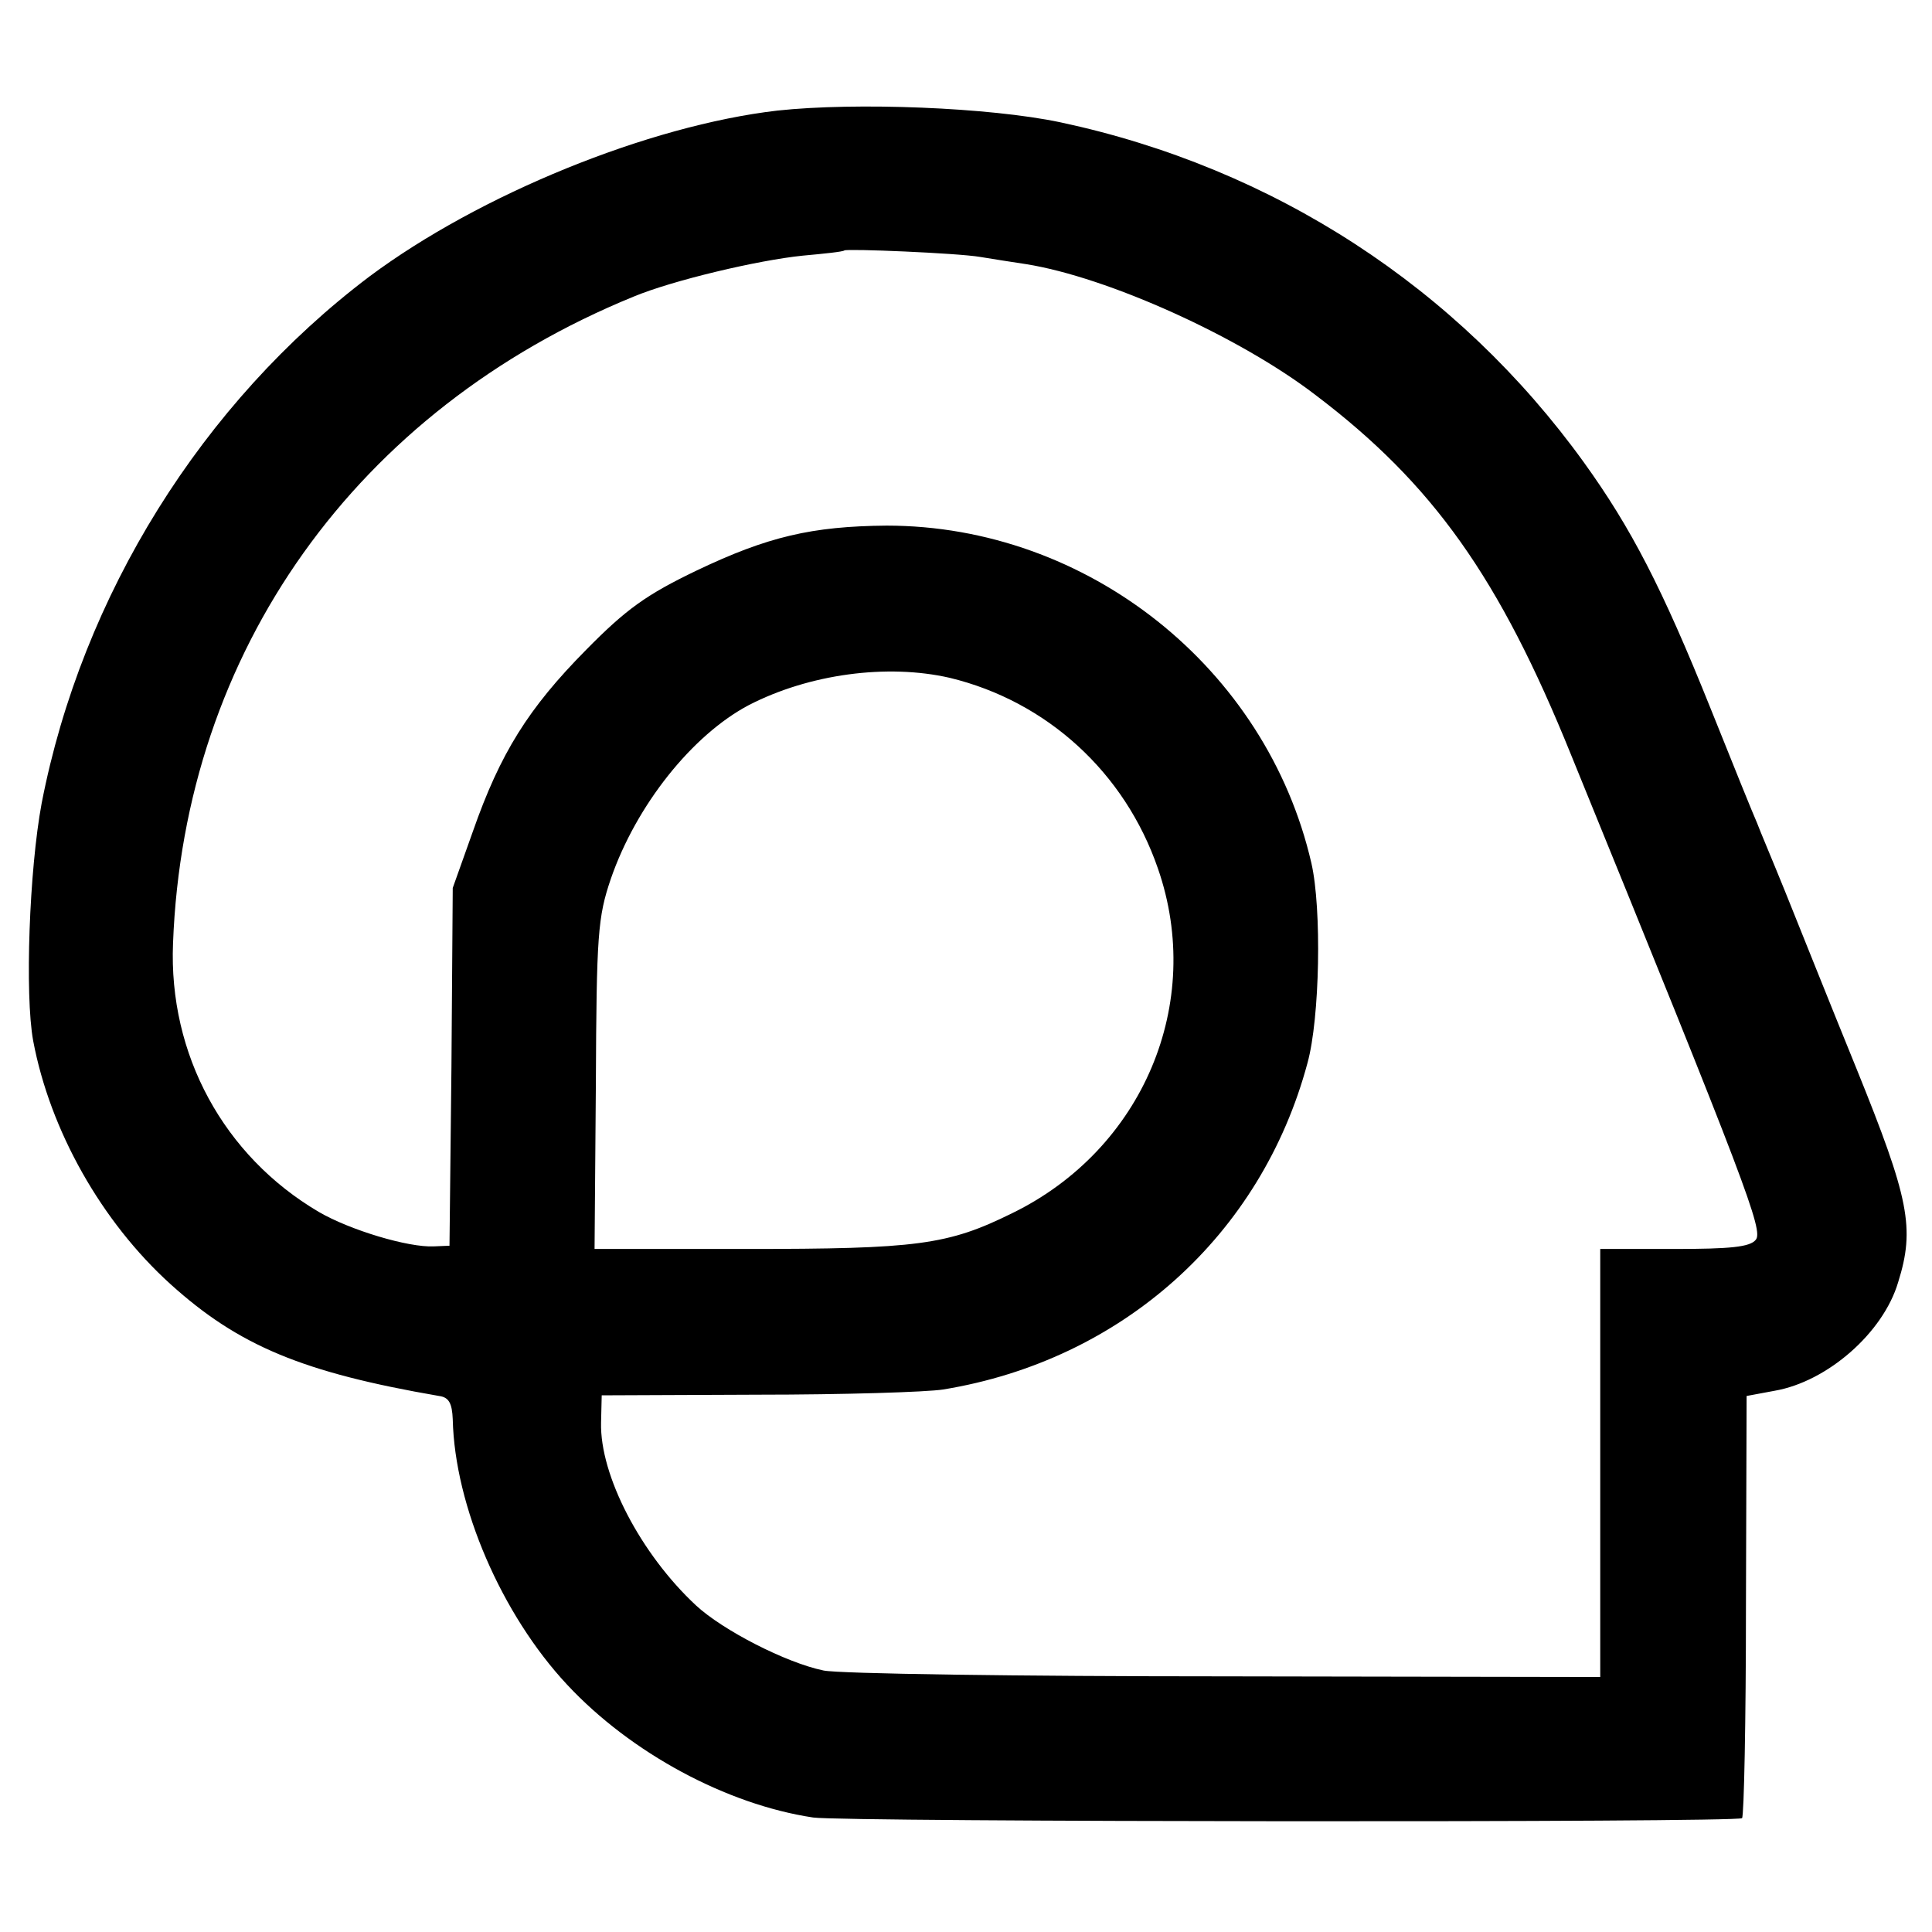 <?xml version="1.0" standalone="no"?>
<!DOCTYPE svg PUBLIC "-//W3C//DTD SVG 20010904//EN"
 "http://www.w3.org/TR/2001/REC-SVG-20010904/DTD/svg10.dtd">
<svg version="1.0" xmlns="http://www.w3.org/2000/svg"
 width="297pt" height="297pt" viewBox="0 0 297 297"
 preserveAspectRatio="xMidYMid meet">
<g transform="translate(0,297) scale(0.1,-0.1)"
fill="#000000" stroke="none">
<path d="M1195 2800 c-198 -23 -458 -129 -627 -255 -257 -194 -442 -490 -504
-810 -19 -102 -26 -294 -13 -365 26 -138 105 -278 211 -374 105 -95 204 -136
413 -172 15 -2 20 -11 21 -36 3 -133 75 -300 176 -408 98 -105 245 -184 378
-204 46 -7 1421 -8 1428 -1 3 3 6 150 6 327 l1 322 43 8 c81 14 167 89 190
167 26 83 17 128 -64 328 -42 103 -91 226 -110 273 -19 47 -39 94 -43 105 -5
11 -37 90 -71 175 -75 187 -123 279 -195 379 -194 269 -477 453 -805 523 -109
23 -314 31 -435 18z m312 -225 c18 -3 50 -8 70 -11 126 -20 329 -112 445 -201
181 -137 283 -281 393 -553 271 -665 296 -732 284 -746 -9 -11 -39 -14 -125
-14 l-114 0 0 -329 0 -329 -576 1 c-317 0 -595 4 -618 9 -58 12 -155 62 -196
100 -85 79 -148 200 -146 281 l1 42 240 1 c132 0 260 4 285 8 275 45 489 237
560 502 19 69 22 237 6 307 -69 300 -344 519 -653 519 -115 -1 -183 -17 -292
-69 -77 -37 -108 -59 -170 -122 -89 -90 -132 -159 -174 -279 l-31 -87 -2 -275
-3 -275 -24 -1 c-39 -2 -129 25 -177 53 -146 86 -231 242 -224 413 17 449 282
820 708 994 60 25 191 56 260 63 33 3 62 6 64 8 4 3 174 -4 209 -10z m-47
-647 c149 -36 269 -145 320 -293 72 -207 -23 -432 -224 -530 -99 -49 -146 -55
-410 -55 l-232 0 2 253 c1 231 3 257 23 316 39 113 125 221 212 267 93 48 213
64 309 42z"/>
</g>
</svg>
